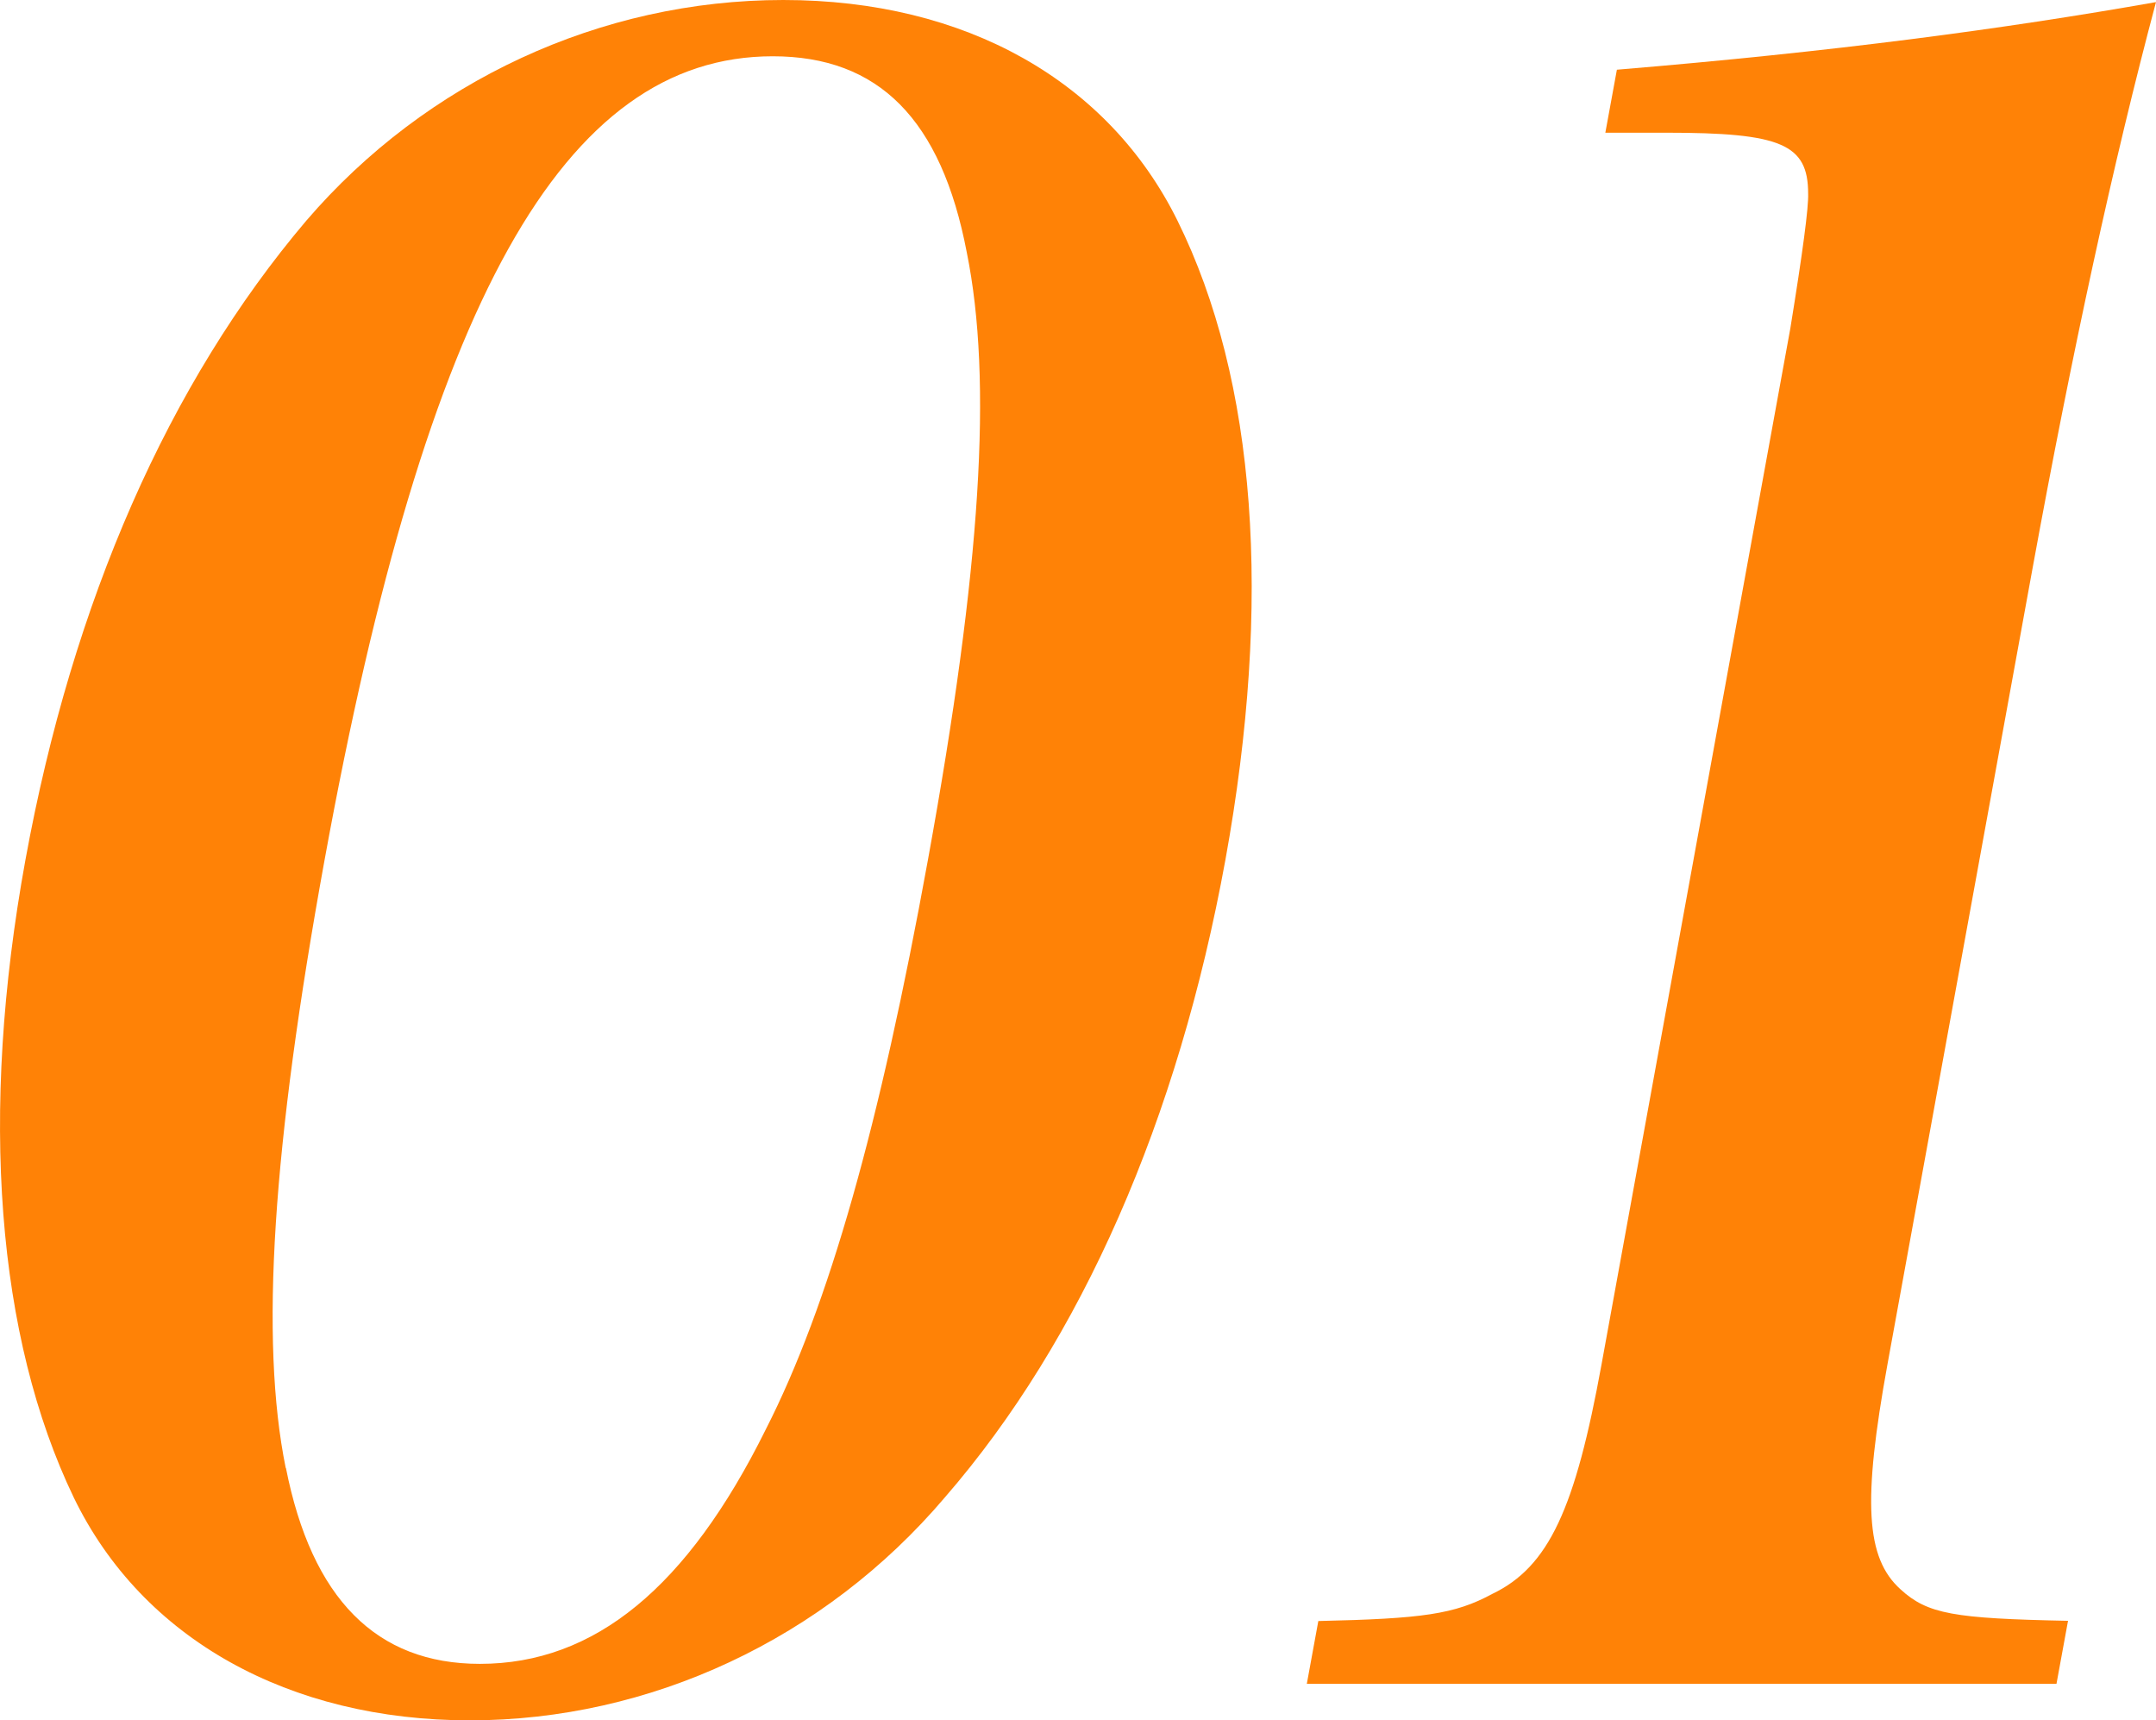 <?xml version="1.0" encoding="UTF-8"?>
<svg id="_レイヤー_2" data-name="レイヤー_2" xmlns="http://www.w3.org/2000/svg" viewBox="0 0 102.7 81.92">
  <defs>
    <style>
      .cls-1 {
        fill: #ff8206;
      }
    </style>
  </defs>
  <g id="content">
    <g>
      <path class="cls-1" d="M14.59,10.51C20.3,3.86,28.62,0,37.31,0s15.49,3.86,18.78,10.51c3.76,7.61,4.52,18.12,2.28,30.45-2.25,12.33-6.84,22.84-13.36,30.35-5.74,6.76-14.05,10.62-22.63,10.62s-15.6-3.86-18.87-10.62C-.15,63.69-1,53.08,1.21,40.96c2.25-12.33,6.83-22.73,13.38-30.45ZM13.62,69.91c1.23,6.22,4.3,9.33,9.24,9.33,5.47,0,9.89-3.65,13.61-11.15,3.01-5.9,5.43-14.48,7.73-27.13,2.54-13.94,3.09-22.84,1.85-28.95-1.21-6.33-4.2-9.33-9.24-9.33-9.97,0-16.5,11.69-21.35,38.28-2.48,13.62-3.09,22.84-1.85,28.95Z"/>
      <path class="cls-1" d="M62.8,77.2c4.95-.11,6.49-.32,8.28-1.29,2.7-1.29,3.96-4.07,5.21-10.94l8.99-49.32q.89-5.47.85-6.43c0-2.36-1.29-2.9-6.76-2.9h-2.9l.55-3c10.34-.86,18.37-1.93,25.68-3.22-2.03,7.61-3.99,16.62-5.89,27.02l-6.9,37.85c-1.19,6.54-1.04,9.22.62,10.72,1.29,1.18,2.53,1.39,7.98,1.5l-.55,3h-35.71l.55-3Z"/>
    </g>
  </g>
</svg>